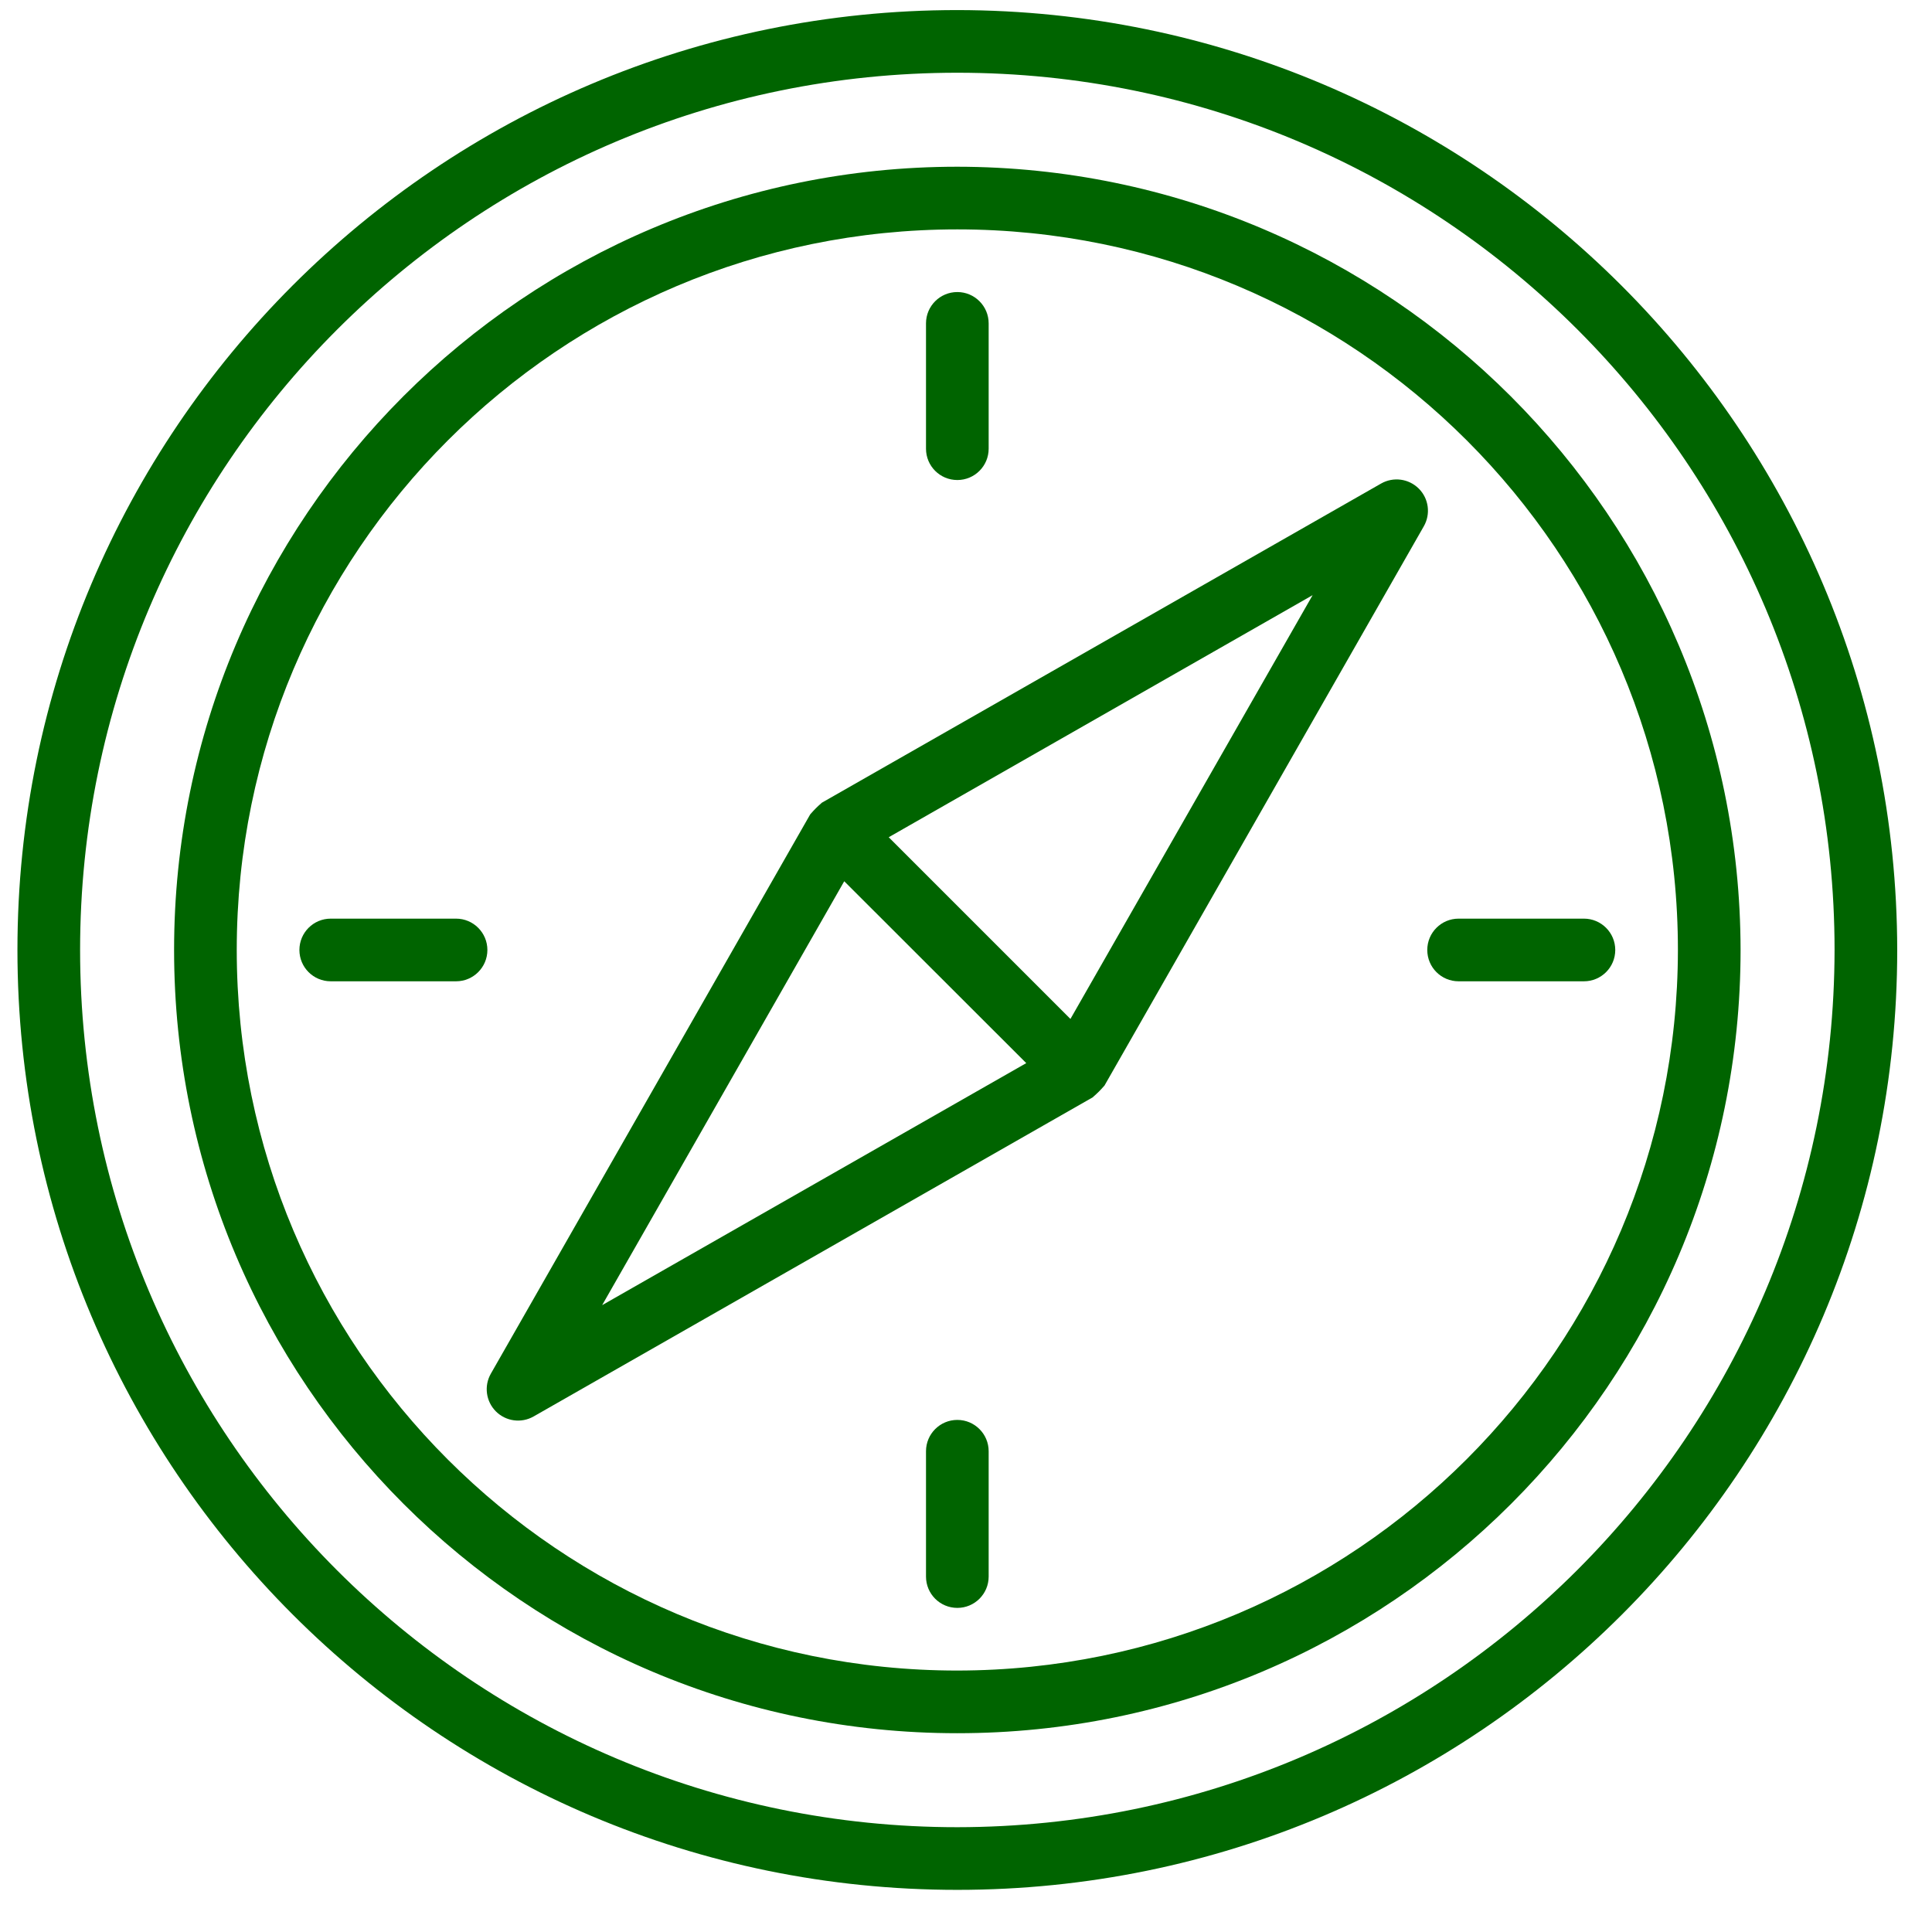 <svg width="37" height="37" viewBox="0 0 37 37" fill="none" xmlns="http://www.w3.org/2000/svg">
<g clip-path="url(#clip0_242_1383)">
<path d="M18.334 0.193C8.393 0.193 0.334 8.252 0.334 18.193C0.334 28.134 8.393 36.193 18.334 36.193C28.275 36.193 36.334 28.134 36.334 18.193C36.322 8.257 28.27 0.204 18.334 0.193ZM18.334 34.993C9.055 34.993 1.534 27.472 1.534 18.193C1.534 8.915 9.055 1.393 18.334 1.393C27.612 1.393 35.134 8.915 35.134 18.193C35.123 27.467 27.608 34.983 18.334 34.993Z" fill="#006400"/>
<path d="M18.334 3.193C10.049 3.193 3.334 9.909 3.334 18.193C3.334 26.478 10.049 33.193 18.334 33.193C26.618 33.193 33.334 26.478 33.334 18.193C33.324 9.913 26.614 3.203 18.334 3.193ZM18.334 31.993C10.712 31.993 4.534 25.815 4.534 18.193C4.534 10.572 10.712 4.393 18.334 4.393C25.955 4.393 32.134 10.572 32.134 18.193C32.125 25.811 25.952 31.985 18.334 31.993Z" fill="#006400"/>
<path d="M27.171 9.357C26.979 9.166 26.685 9.127 26.45 9.26L15.739 15.373C15.732 15.378 15.729 15.385 15.722 15.389C15.654 15.447 15.59 15.512 15.53 15.581C15.527 15.587 15.52 15.59 15.516 15.597L9.4 26.308C9.266 26.543 9.306 26.839 9.497 27.03C9.688 27.221 9.984 27.261 10.219 27.127L20.929 21.014C20.935 21.009 20.938 21.002 20.945 20.998C21.013 20.939 21.078 20.875 21.137 20.806C21.141 20.8 21.148 20.797 21.152 20.79L27.267 10.08C27.402 9.845 27.363 9.548 27.171 9.357ZM11.532 24.995L16.168 16.877L19.654 20.36L11.532 24.995ZM20.5 19.514L17.02 16.034L25.138 11.398L20.5 19.514Z" fill="#006400"/>
<path d="M8.734 17.593H6.334C6.002 17.593 5.734 17.862 5.734 18.193C5.734 18.525 6.002 18.793 6.334 18.793H8.734C9.065 18.793 9.334 18.525 9.334 18.193C9.334 17.862 9.065 17.593 8.734 17.593Z" fill="#006400"/>
<path d="M30.334 17.593H27.934C27.602 17.593 27.334 17.862 27.334 18.193C27.334 18.525 27.602 18.793 27.934 18.793H30.334C30.665 18.793 30.934 18.525 30.934 18.193C30.934 17.862 30.665 17.593 30.334 17.593Z" fill="#006400"/>
<path d="M18.334 9.193C18.665 9.193 18.934 8.925 18.934 8.593V6.193C18.934 5.862 18.665 5.593 18.334 5.593C18.002 5.593 17.734 5.862 17.734 6.193V8.593C17.734 8.925 18.002 9.193 18.334 9.193Z" fill="#006400"/>
<path d="M18.334 27.193C18.002 27.193 17.734 27.462 17.734 27.793V30.193C17.734 30.525 18.002 30.793 18.334 30.793C18.665 30.793 18.934 30.525 18.934 30.193V27.793C18.934 27.462 18.665 27.193 18.334 27.193Z" fill="#006400"/>
</g>
<defs>
<clipPath id="clip0_242_1383">
<rect width="36" height="36" fill="white" transform="translate(0.334 0.193)"/>
</clipPath>
</defs>
</svg>
